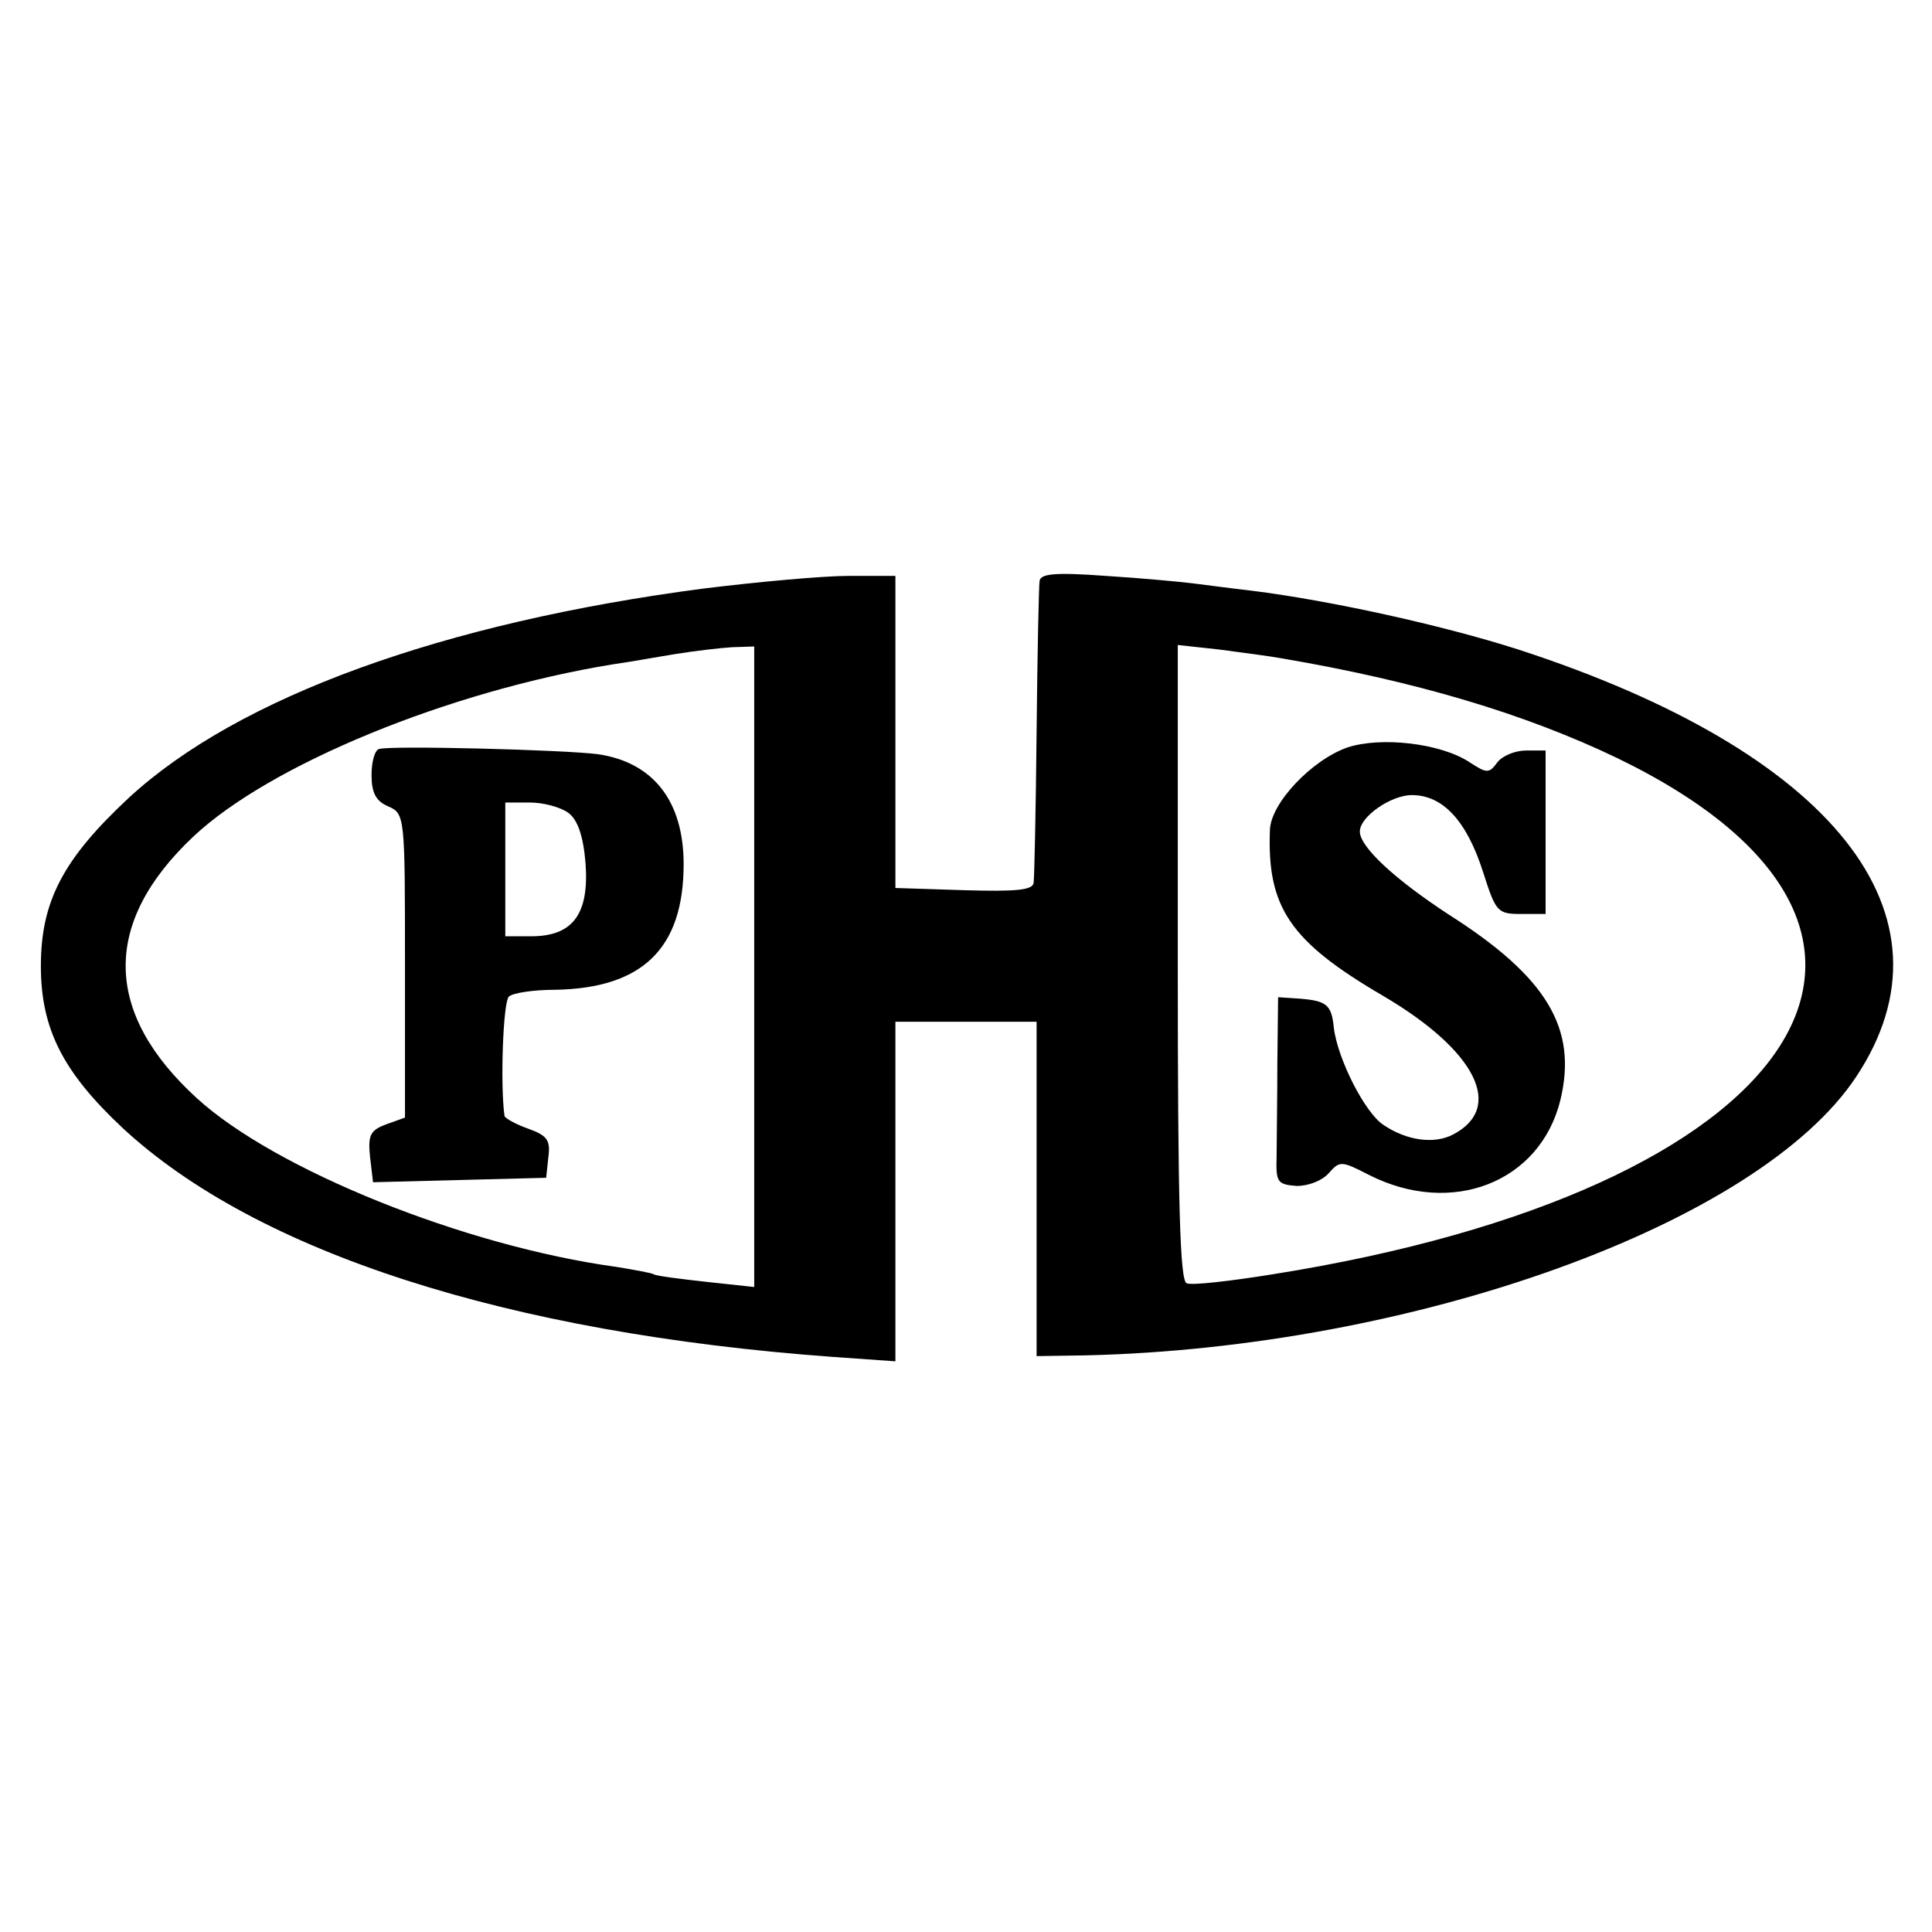 <?xml version="1.0" standalone="no"?>
<!DOCTYPE svg PUBLIC "-//W3C//DTD SVG 20010904//EN"
 "http://www.w3.org/TR/2001/REC-SVG-20010904/DTD/svg10.dtd">
<svg version="1.0" xmlns="http://www.w3.org/2000/svg"
 width="260pt" height="260pt" viewBox="0 0 260 260"
 preserveAspectRatio="xMidYMid meet">
<g transform="translate(0,260) scale(0.1,-0.1)"
fill="#000000" stroke="none">
<path d="M947 1808 c-351 -46 -627 -146 -774 -282 -88 -82 -118 -139 -118
-226 0 -85 30 -143 110 -218 180 -167 517 -276 955 -308 l85 -6 0 229 0 228
95 0 95 0 0 -225 0 -225 65 1 c443 10 907 177 1038 375 144 217 -30 437 -455
575 -103 33 -254 66 -358 79 -27 3 -63 8 -80 10 -16 2 -69 7 -117 10 -68 5
-88 3 -89 -7 -1 -7 -3 -98 -4 -203 -1 -104 -3 -196 -4 -203 -1 -10 -24 -12
-93 -10 l-93 3 0 210 0 210 -63 0 c-34 0 -122 -8 -195 -17z m68 -509 l0 -431
-65 7 c-36 4 -67 8 -70 10 -3 2 -26 6 -50 10 -205 28 -460 131 -565 227 -126
115 -128 236 -5 352 103 97 344 196 565 232 22 3 60 10 85 14 25 4 59 8 75 9
l30 1 0 -431z m710 415 c182 -31 328 -75 451 -134 482 -233 249 -582 -464
-695 -56 -9 -108 -15 -115 -12 -9 3 -12 104 -12 431 l0 428 55 -6 c30 -4 69
-9 85 -12z"/>
<path d="M510 1592 c-6 -2 -10 -18 -10 -35 0 -24 6 -35 22 -42 23 -10 23 -12
23 -214 l0 -205 -25 -9 c-22 -8 -25 -15 -22 -44 l4 -34 117 3 116 3 3 28 c3
23 -2 29 -27 38 -17 6 -31 14 -32 17 -6 41 -2 155 6 161 6 5 34 9 62 9 118 2
173 56 173 169 0 85 -41 137 -115 148 -46 6 -280 12 -295 7z m255 -86 c12 -9
20 -30 23 -68 5 -68 -17 -98 -73 -98 l-35 0 0 90 0 90 33 0 c18 0 41 -6 52
-14z"/>
<path d="M1813 1594 c-48 -17 -103 -75 -104 -111 -4 -104 27 -150 152 -223
126 -74 164 -151 94 -187 -25 -13 -62 -8 -93 13 -25 16 -62 89 -67 131 -3 31
-10 36 -45 39 l-30 2 -1 -89 c0 -49 -1 -106 -1 -126 -1 -34 1 -37 27 -39 16 0
34 7 43 17 15 17 17 17 54 -2 112 -57 231 -10 258 101 23 96 -18 165 -150 249
-72 47 -120 91 -120 112 0 20 42 49 70 49 42 0 74 -35 96 -104 17 -53 19 -56
51 -56 l33 0 0 110 0 110 -26 0 c-15 0 -32 -7 -39 -16 -11 -15 -14 -15 -37 0
-39 26 -120 35 -165 20z"/>
</g>
</svg>
